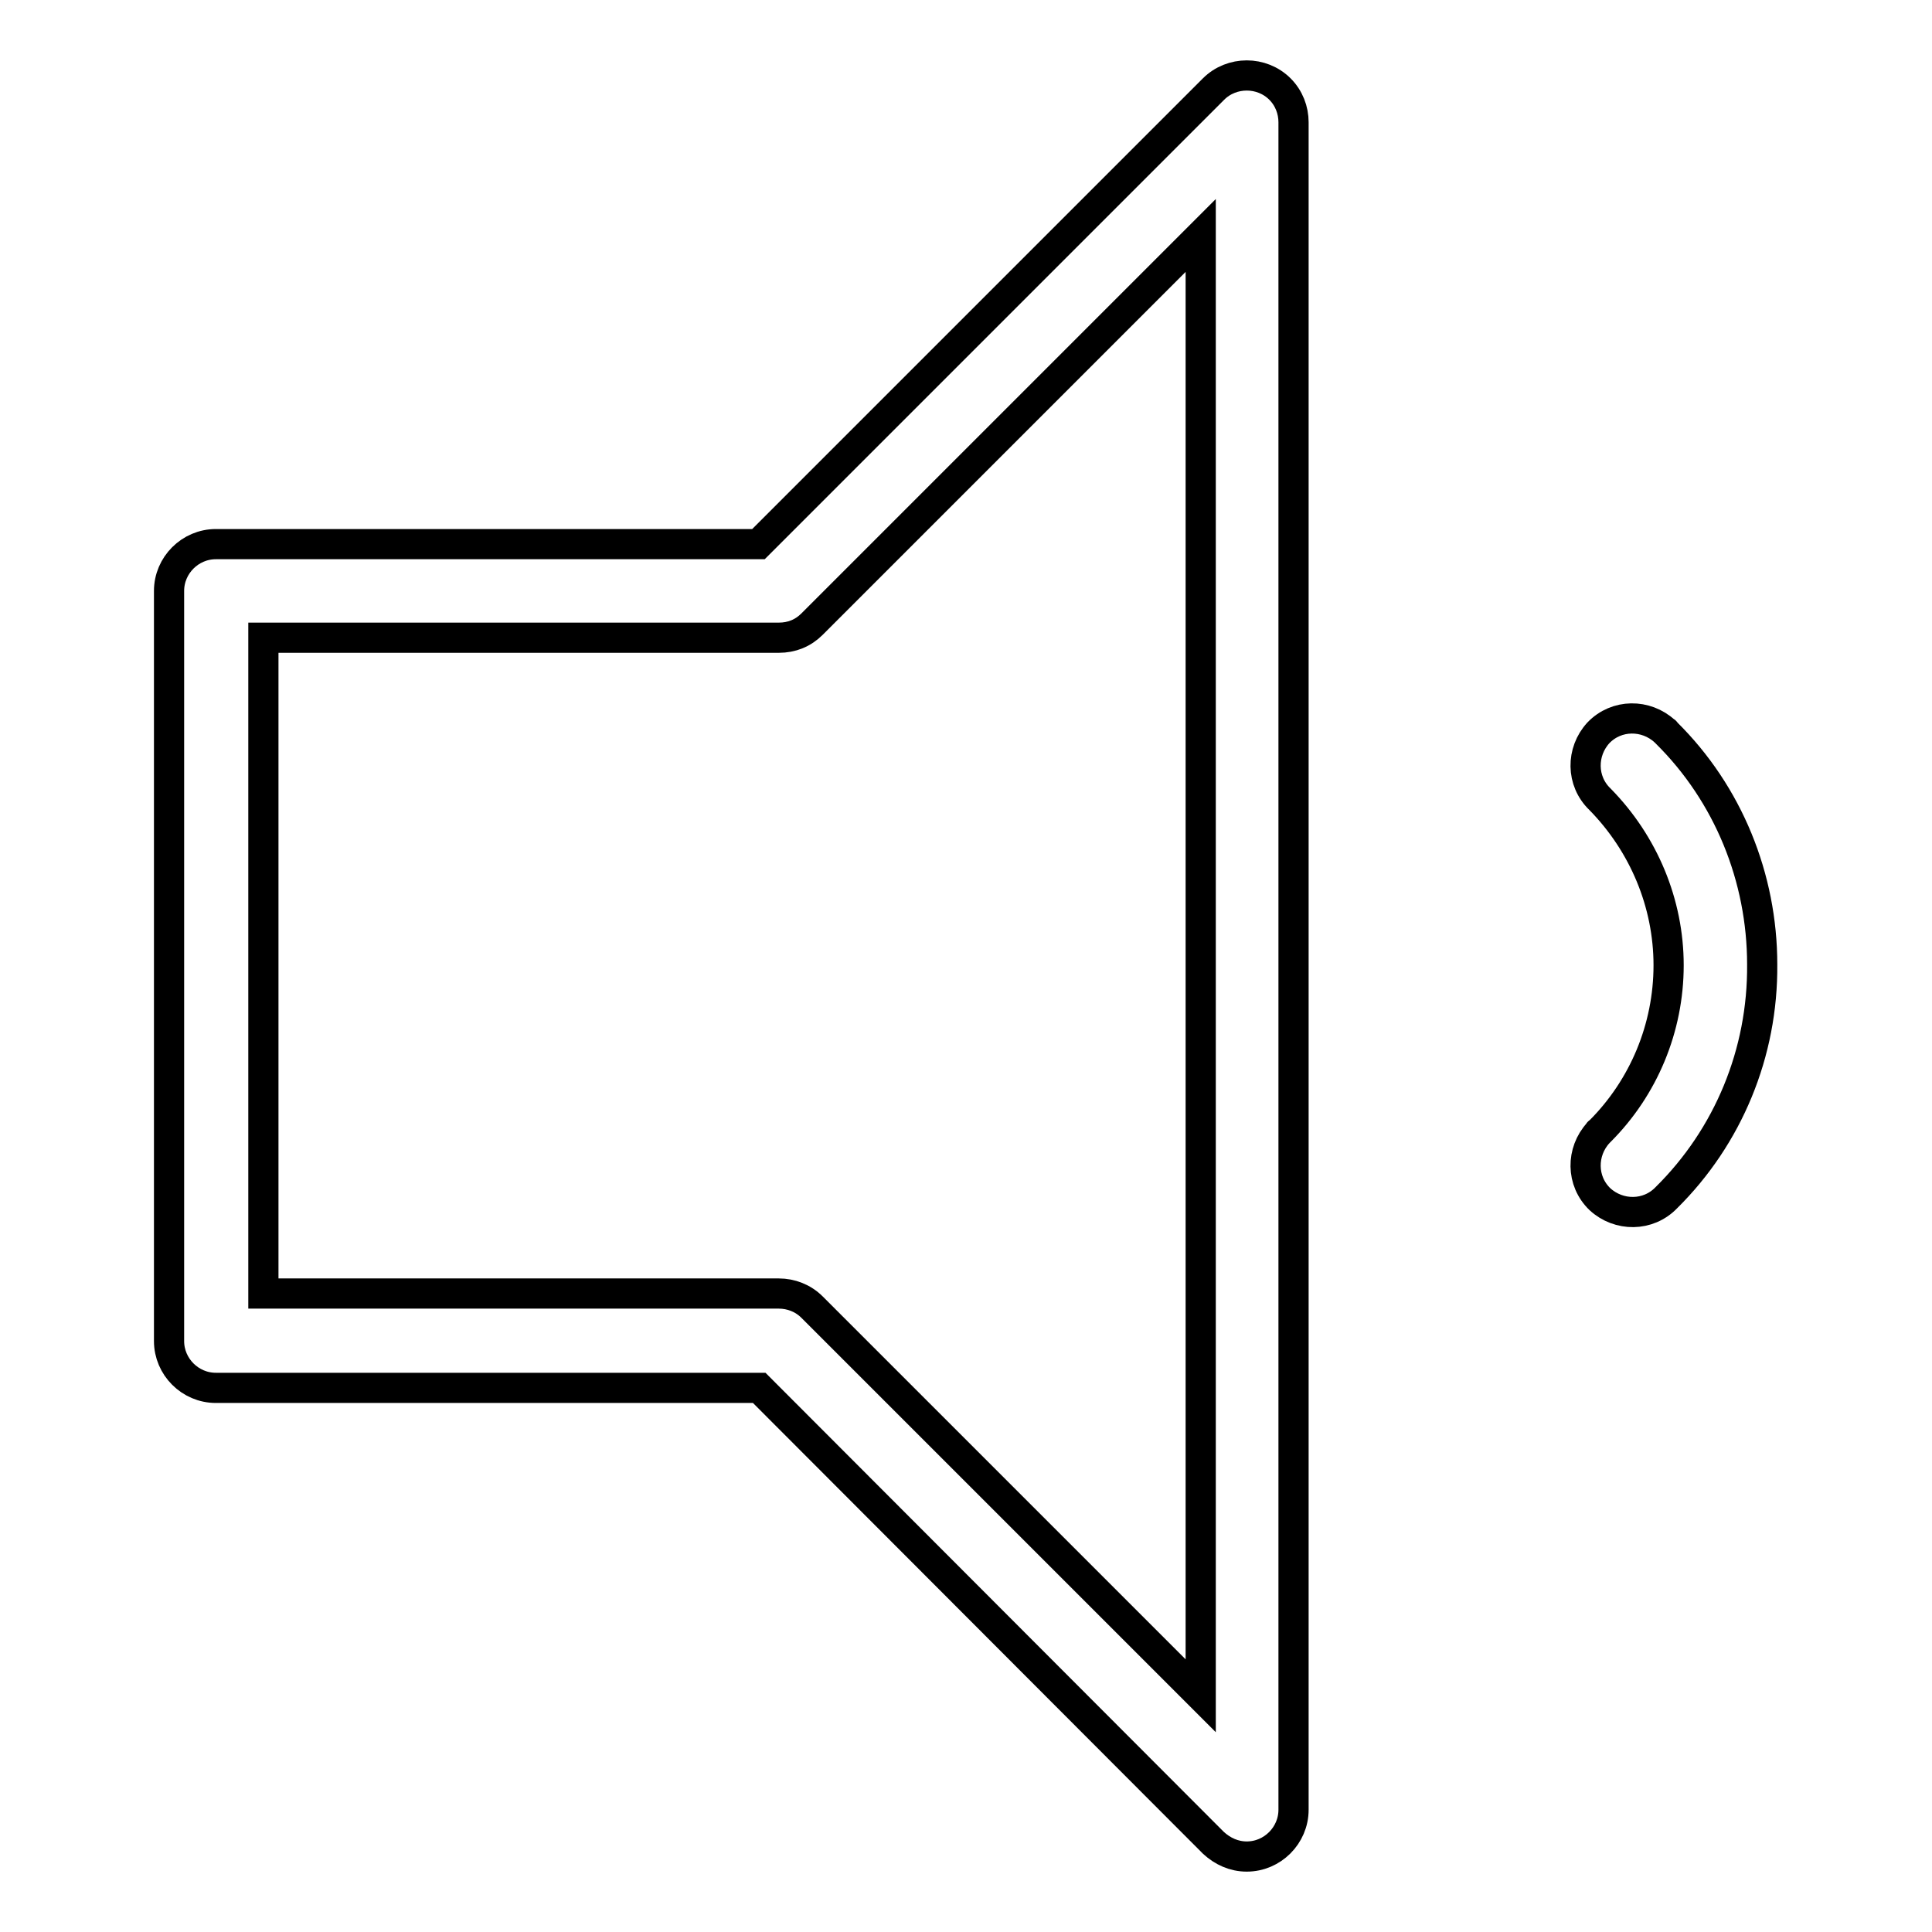 <?xml version="1.0" encoding="utf-8"?>
<!-- Svg Vector Icons : http://www.onlinewebfonts.com/icon -->
<!DOCTYPE svg PUBLIC "-//W3C//DTD SVG 1.1//EN" "http://www.w3.org/Graphics/SVG/1.1/DTD/svg11.dtd">
<svg version="1.1" xmlns="http://www.w3.org/2000/svg" xmlns:xlink="http://www.w3.org/1999/xlink" x="0px" y="0px" viewBox="0 0 256 256" enable-background="new 0 0 256 256" xml:space="preserve">
<g> <path stroke-width="4" fill-opacity="0" stroke="#000000"  d="M34.9,84.5v86.9h68.3c1.6,0,3.2,0.6,4.4,1.8l51.5,51.5V31.2l-51.5,51.5c-1.2,1.2-2.7,1.8-4.4,1.8H34.9z  M100.6,183.9H28.6c-3.4,0-6.2-2.8-6.2-6.2l0,0V78.3c0-3.4,2.8-6.2,6.2-6.2h71.9l60.3-60.3c2.4-2.4,6.4-2.4,8.8,0 c1.2,1.2,1.8,2.8,1.8,4.4v223.6c0,3.4-2.8,6.2-6.2,6.2c-1.7,0-3.2-0.7-4.4-1.8L100.6,183.9z M220.8,158.7c-2.4,2.5-6.3,2.5-8.8,0.2 c-2.5-2.4-2.5-6.3-0.2-8.8c0-0.1,0.1-0.1,0.2-0.2c5.8-5.8,9.1-13.7,9.1-22c0-8.2-3.3-16.1-9.1-22c-2.5-2.4-2.5-6.3-0.2-8.8 c2.4-2.5,6.3-2.5,8.8-0.2c0.1,0,0.1,0.1,0.2,0.2c8.2,8.1,12.7,19.2,12.7,30.7C233.6,139.5,229,150.6,220.8,158.7L220.8,158.7z"/></g>
</svg>